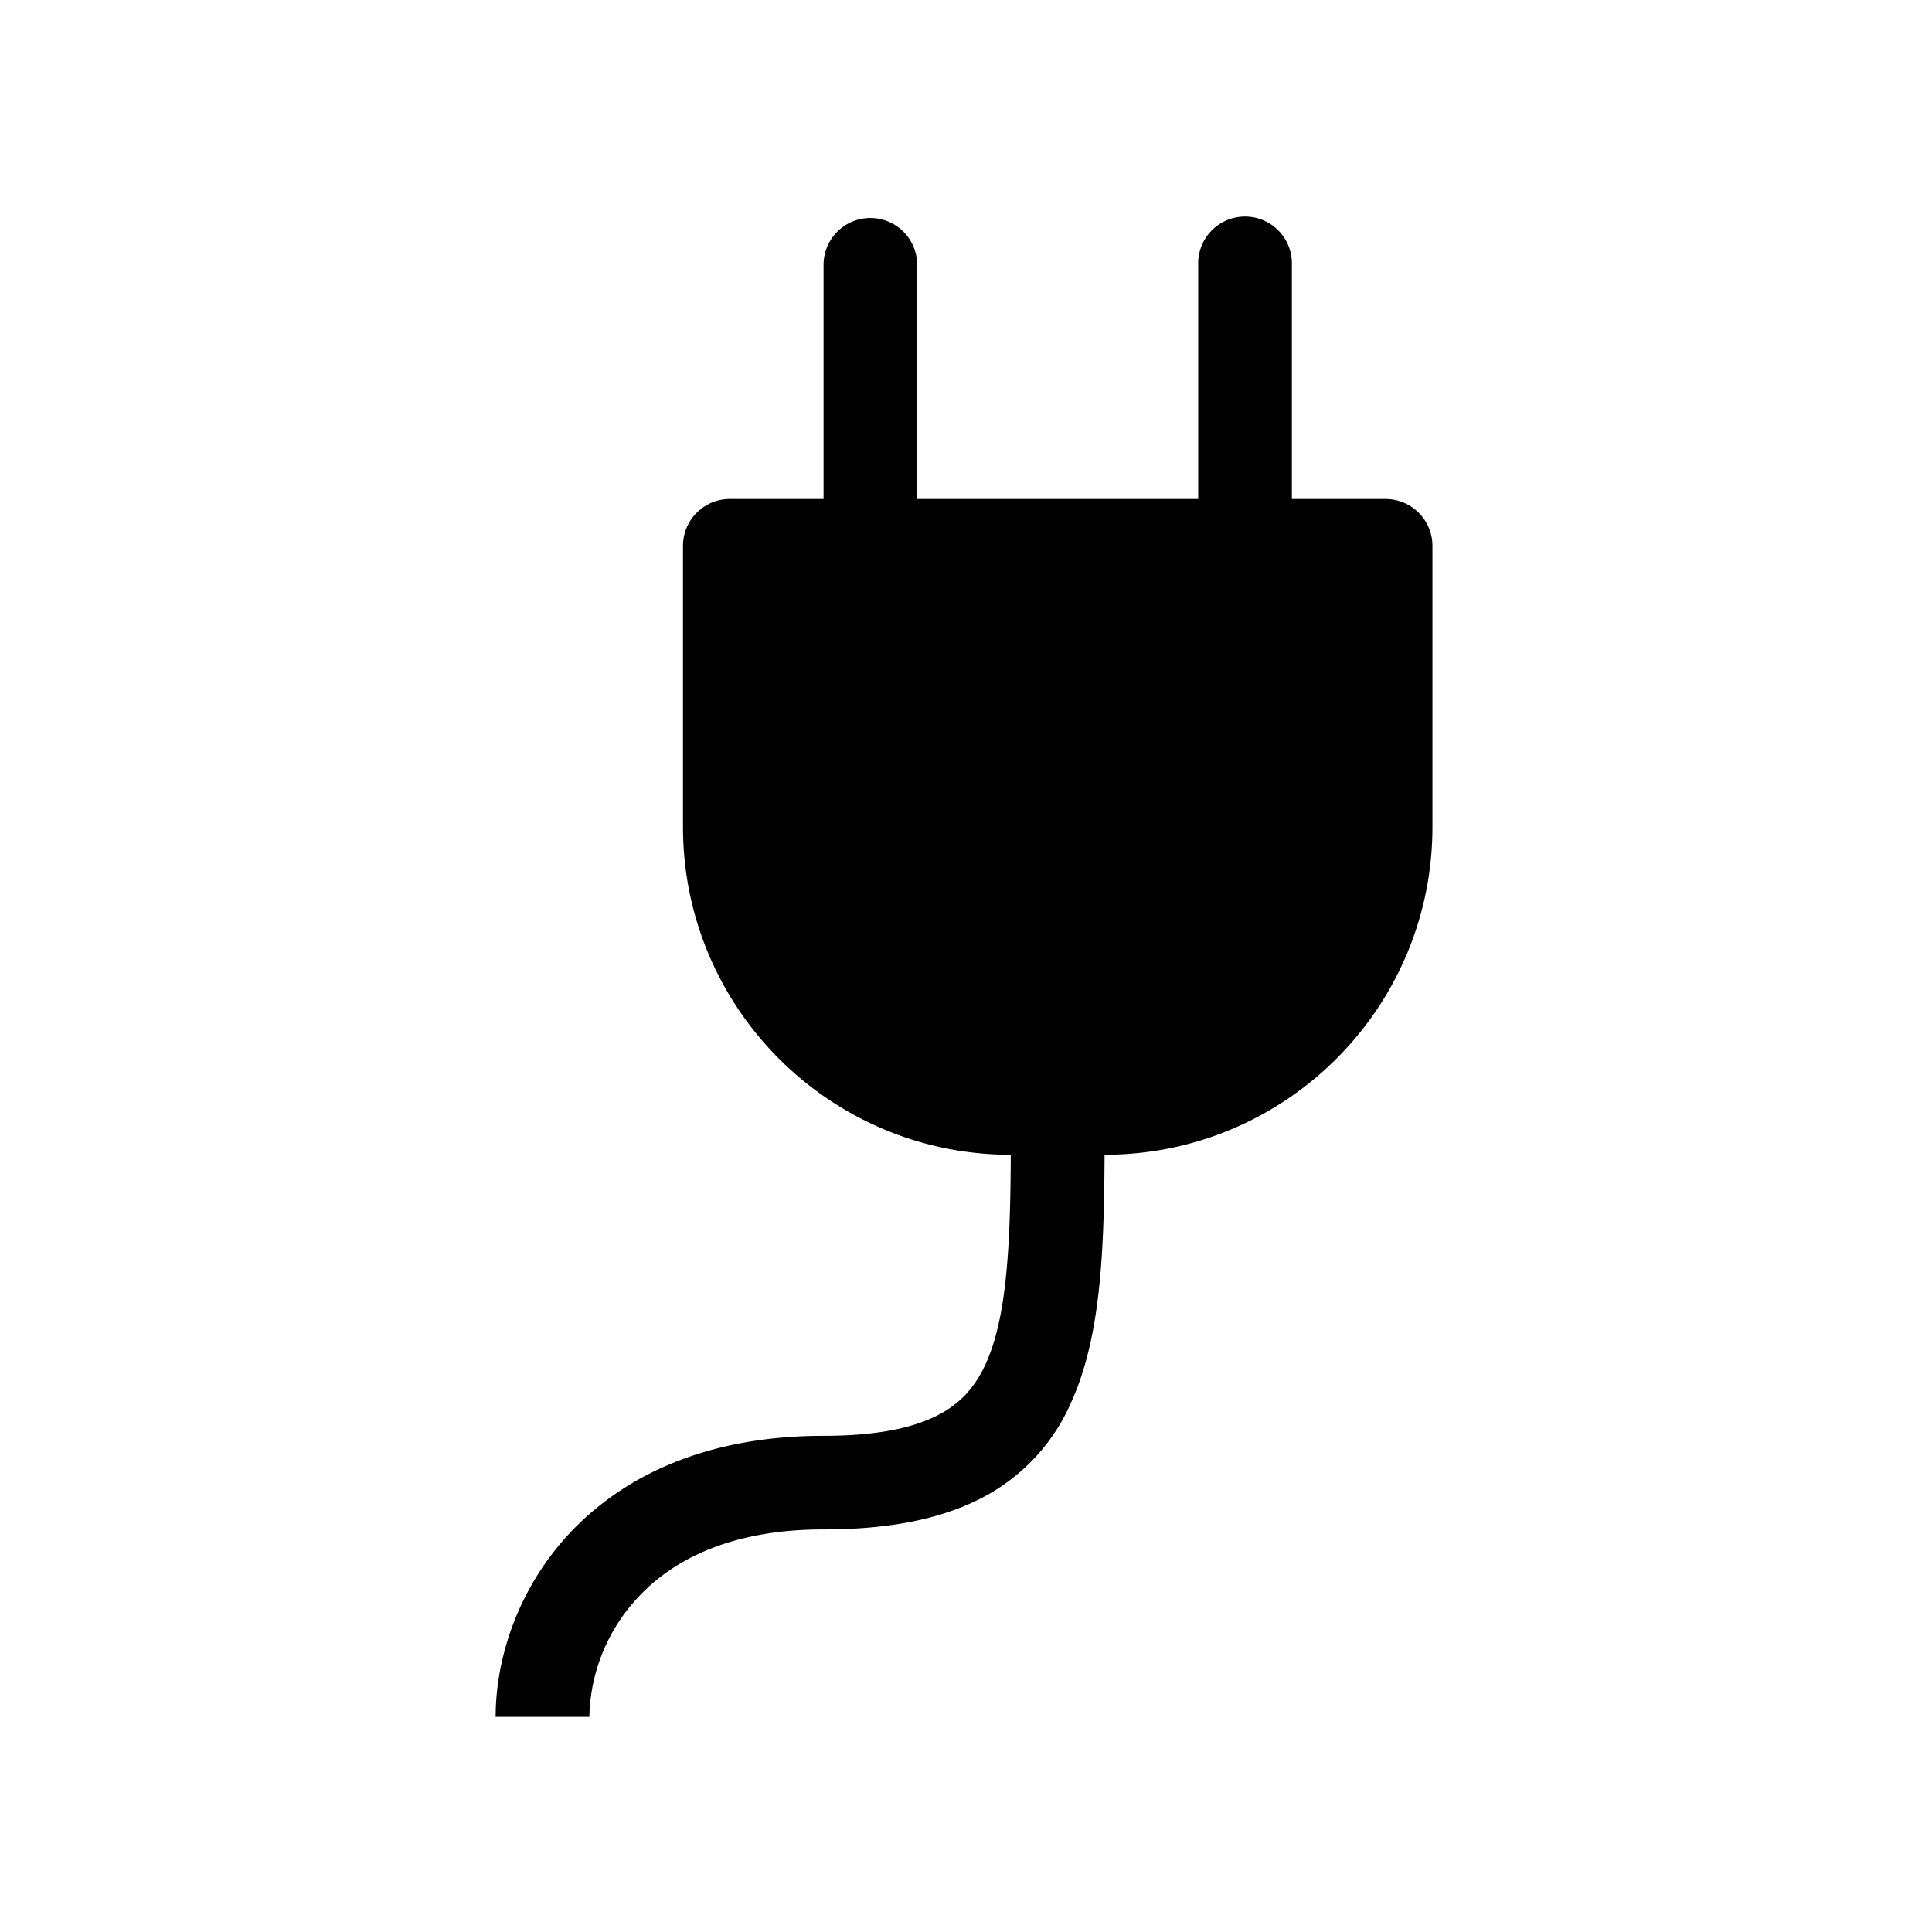<svg xmlns="http://www.w3.org/2000/svg" viewBox="0 0 2267.72 2267.72"><defs><style>.cls-1{fill:#010101;}</style></defs><g id="steuerung_retrofit" data-name="steuerung retrofit"><path class="cls-1" d="M1021.54,255.84a55,55,0,0,1,55,55V585.7h329.87V310.82a55,55,0,1,1,109.95,0V585.7h110a55,55,0,0,1,55,55V970.55c0,212.54-172.3,384.84-384.85,384.84-.22,47.72-1.1,92.91-4.39,134.15-4.51,56.51-13.86,110.28-34.86,156.57a229,229,0,0,1-106.66,113c-49.26,25.07-110.39,36.06-184,36.06-109.74,0-177,36.29-217,79a211.31,211.31,0,0,0-57.84,141h-110c0-67.73,25.51-150.3,87.64-216.39,63.44-67.29,161-113.47,297.21-113.47,63.88,0,105.77-9.68,133.92-24.08,26.5-13.53,44-33,56.52-60.48,13.3-29.25,21.22-68.28,25.29-119.85,3-37.38,3.85-78.95,4.07-125.46-212.5-.06-384.74-172.34-384.74-384.84V640.68a55,55,0,0,1,55-55h110V310.82A55,55,0,0,1,1021.54,255.84Z"/></g></svg>